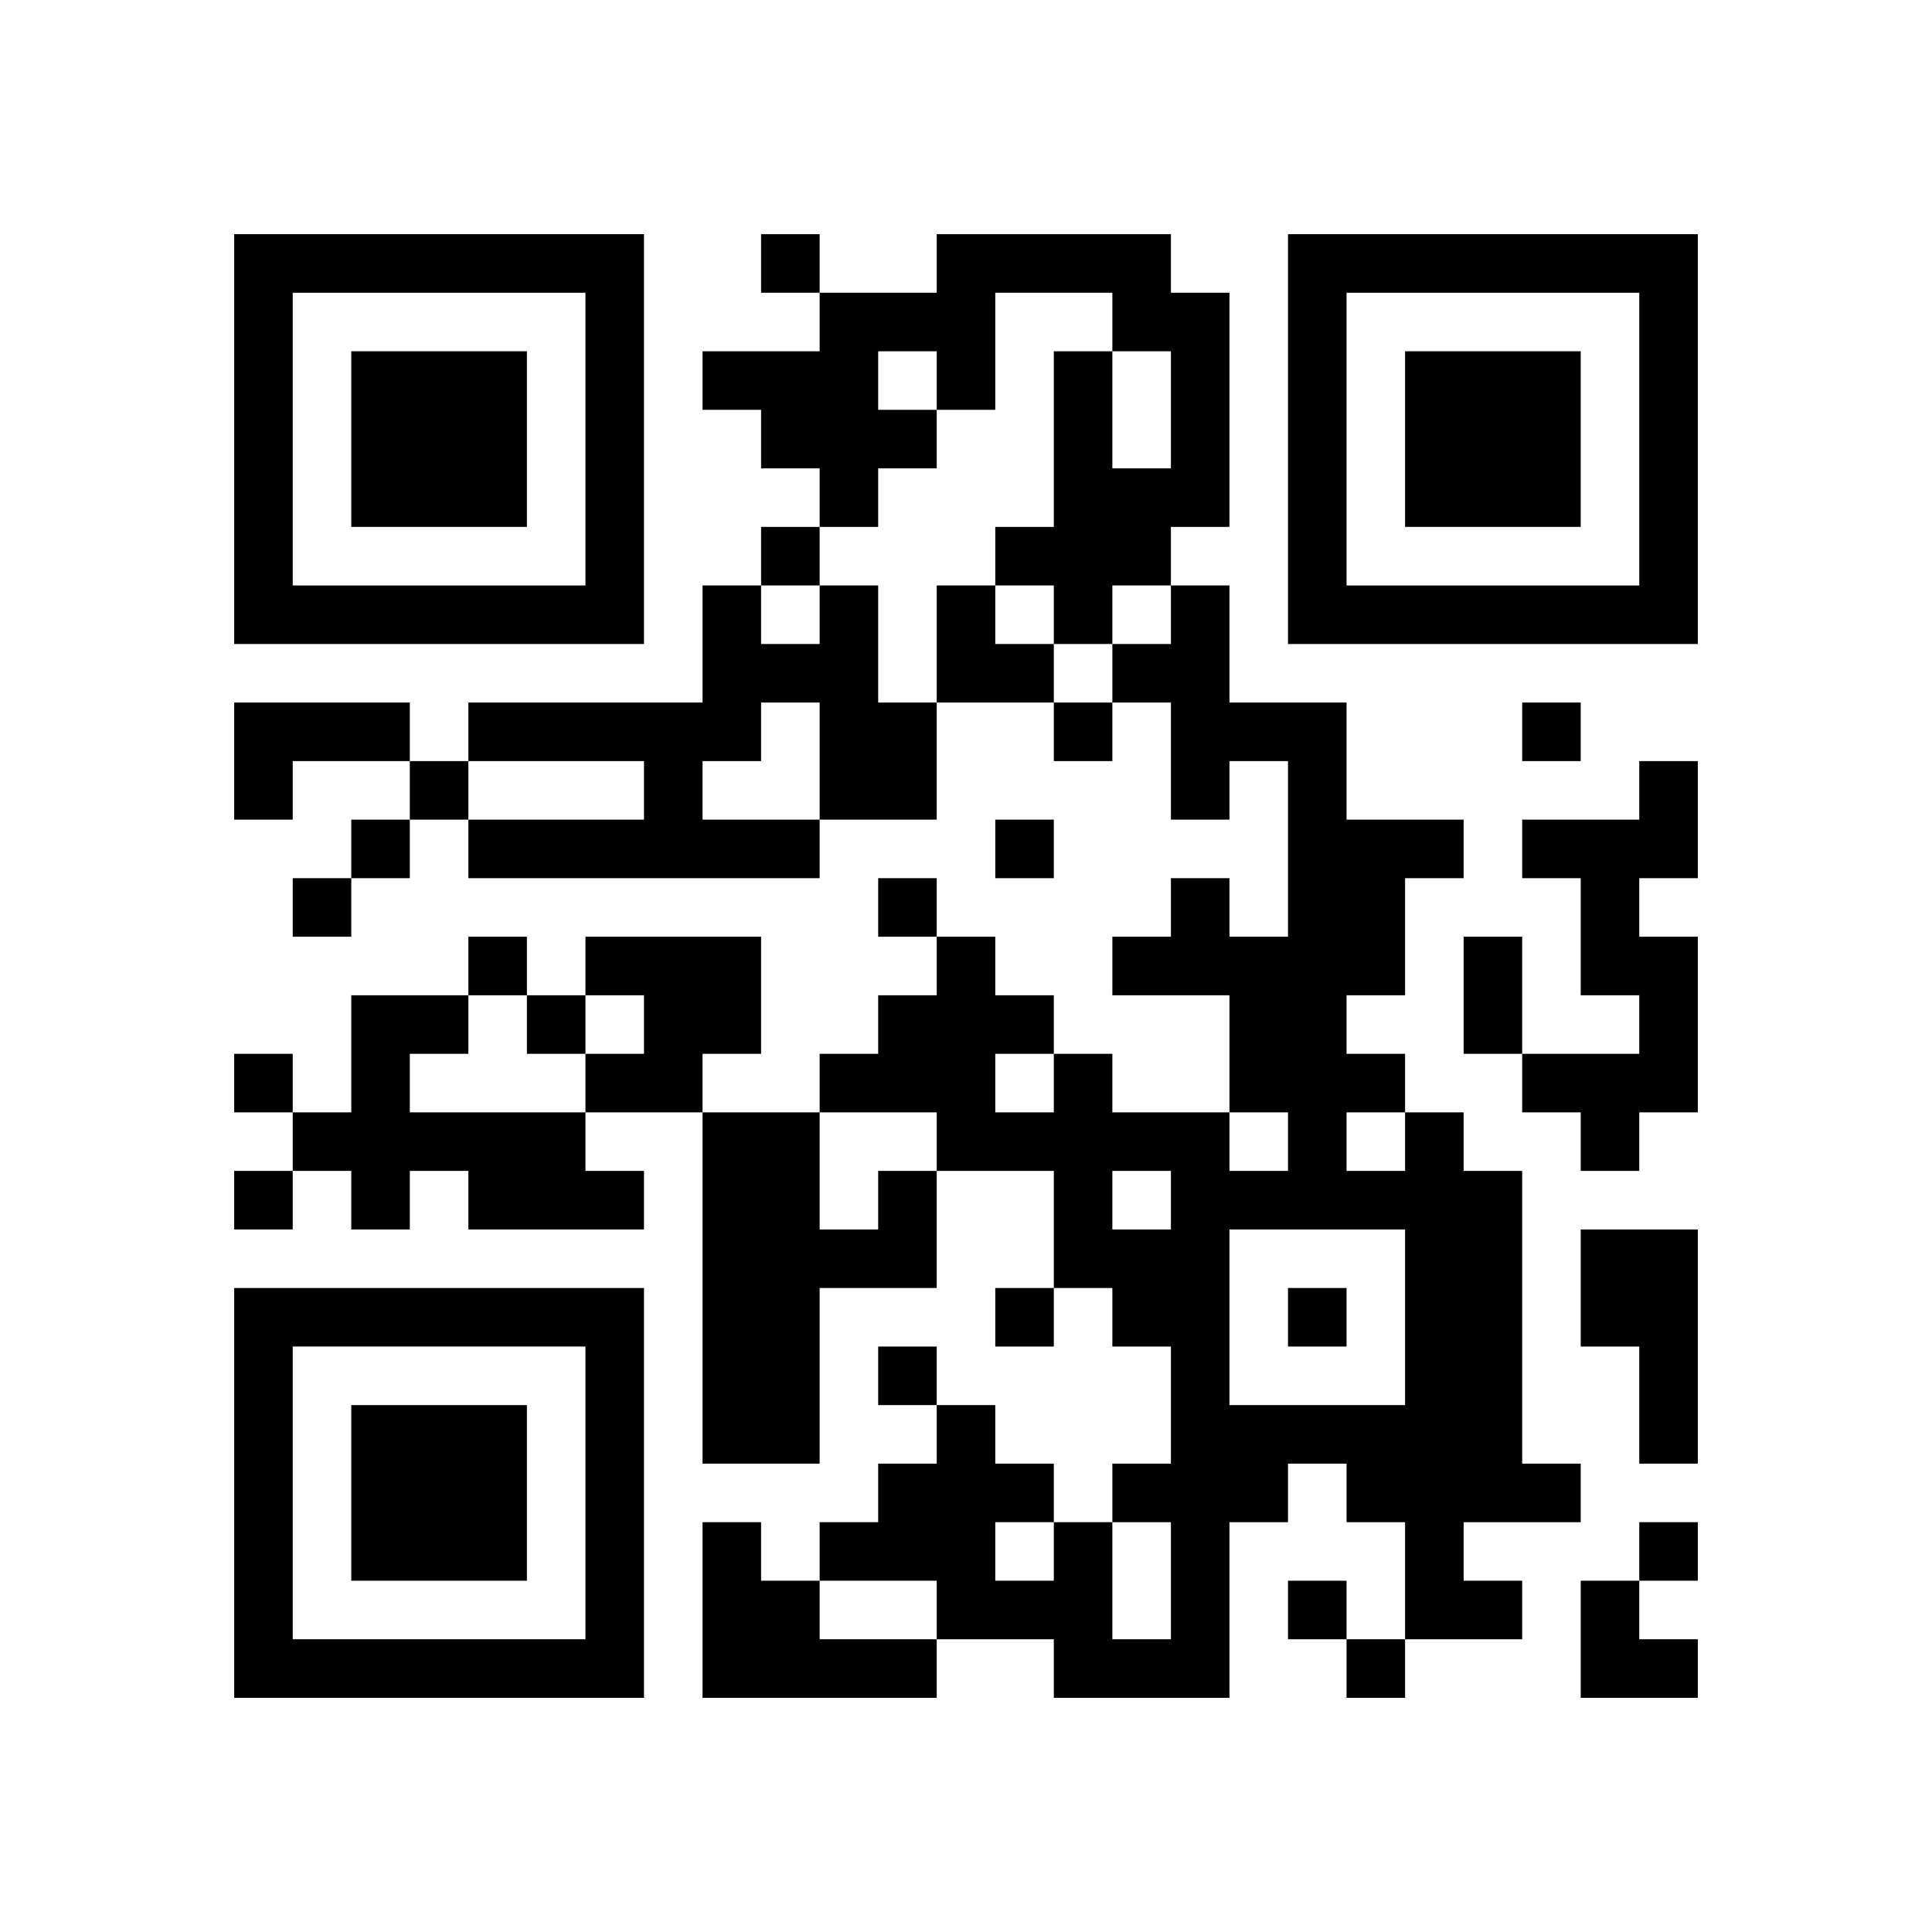 <svg xmlns="http://www.w3.org/2000/svg"
            xmlns:xlink="http://www.w3.org/1999/xlink"
            version="1.1"
            baseProfile="full"
            viewBox="-4 -4 33 33" 
            width="132"
            height="132"
            id="qrcode-df0975729155ac43aaeda437ace037d3">
<symbol id="tracker"><path d="m 0 7 0 7 7 0 0 -7 -7 0 z m 1 1 5 0 0 5 -5 0 0 -5 z m 1 1 0 3 3 0 0 -3 -3 0 z" style="fill:#000000;stroke:none"></path></symbol>
<use x="0" y="-7" xlink:href="#tracker"></use>
<use x="0" y="11" xlink:href="#tracker"></use>
<use x="18" y="-7" xlink:href="#tracker"></use>
<path d="M12,0 h4v1h1v4h-1v1h-1v1h-1v-1h-1v-1h1v-3h1v2h1v-2h-1v-1h-2v2h-1v1h-1v1h-1v-1h-1v-1h-1v-1h2v-1h2v-1 M11,2 v1h1v-1h-1 M10,6 h1v2h1v2h-2v1h-6v-1h3v-1h-3v-1h4v-2h1v1h1v-1 M9,8 v1h-1v1h2v-2h-1 M0,8 h3v1h-2v1h-1v-2 M24,9 h1v2h-1v1h1v3h-1v1h-1v-1h-1v-1h2v-1h-1v-2h-1v-1h2v-1 M6,12 h3v2h-1v1h-2v-1h1v-1h-1v-1 M2,13 h2v1h-1v1h3v1h1v1h-3v-1h-1v1h-1v-1h-1v-1h1v-2 M20,15 h1v1h1v5h1v1h-2v1h1v1h-2v-2h-1v-1h-1v1h-1v3h-3v-1h-2v-1h-2v-1h1v-1h1v-1h1v1h1v1h1v2h1v-2h-1v-1h1v-2h-1v-1h-1v-2h-2v-1h-2v-1h1v-1h1v-1h1v1h1v1h1v1h2v1h1v-1h-1v-2h-2v-1h1v-1h1v1h1v-3h-1v1h-1v-2h-1v-1h1v-1h1v2h2v2h2v1h-1v2h-1v1h1v1 M19,15 v1h1v-1h-1 M13,14 v1h1v-1h-1 M15,16 v1h1v-1h-1 M17,17 v3h3v-3h-3 M13,22 v1h1v-1h-1 M11,16 h1v2h-2v3h-2v-6h2v2h1v-1 M23,17 h2v4h-1v-2h-1v-2 M8,22 h1v1h1v1h2v1h-4v-3 M9,0 v1h1v-1h-1 M9,5 v1h1v-1h-1 M14,8 v1h1v-1h-1 M22,8 v1h1v-1h-1 M3,9 v1h1v-1h-1 M2,10 v1h1v-1h-1 M13,10 v1h1v-1h-1 M1,11 v1h1v-1h-1 M11,11 v1h1v-1h-1 M4,12 v1h1v-1h-1 M5,13 v1h1v-1h-1 M0,14 v1h1v-1h-1 M0,16 v1h1v-1h-1 M13,18 v1h1v-1h-1 M18,18 v1h1v-1h-1 M11,19 v1h1v-1h-1 M24,22 v1h1v-1h-1 M18,23 v1h1v-1h-1 M19,24 v1h1v-1h-1 M21,12 h1v2h-1v-2 M12,6 h1v1h1v1h-2z M23,23 h1v1h1v1h-2z" style="fill:#000000;stroke:none" ></path></svg>